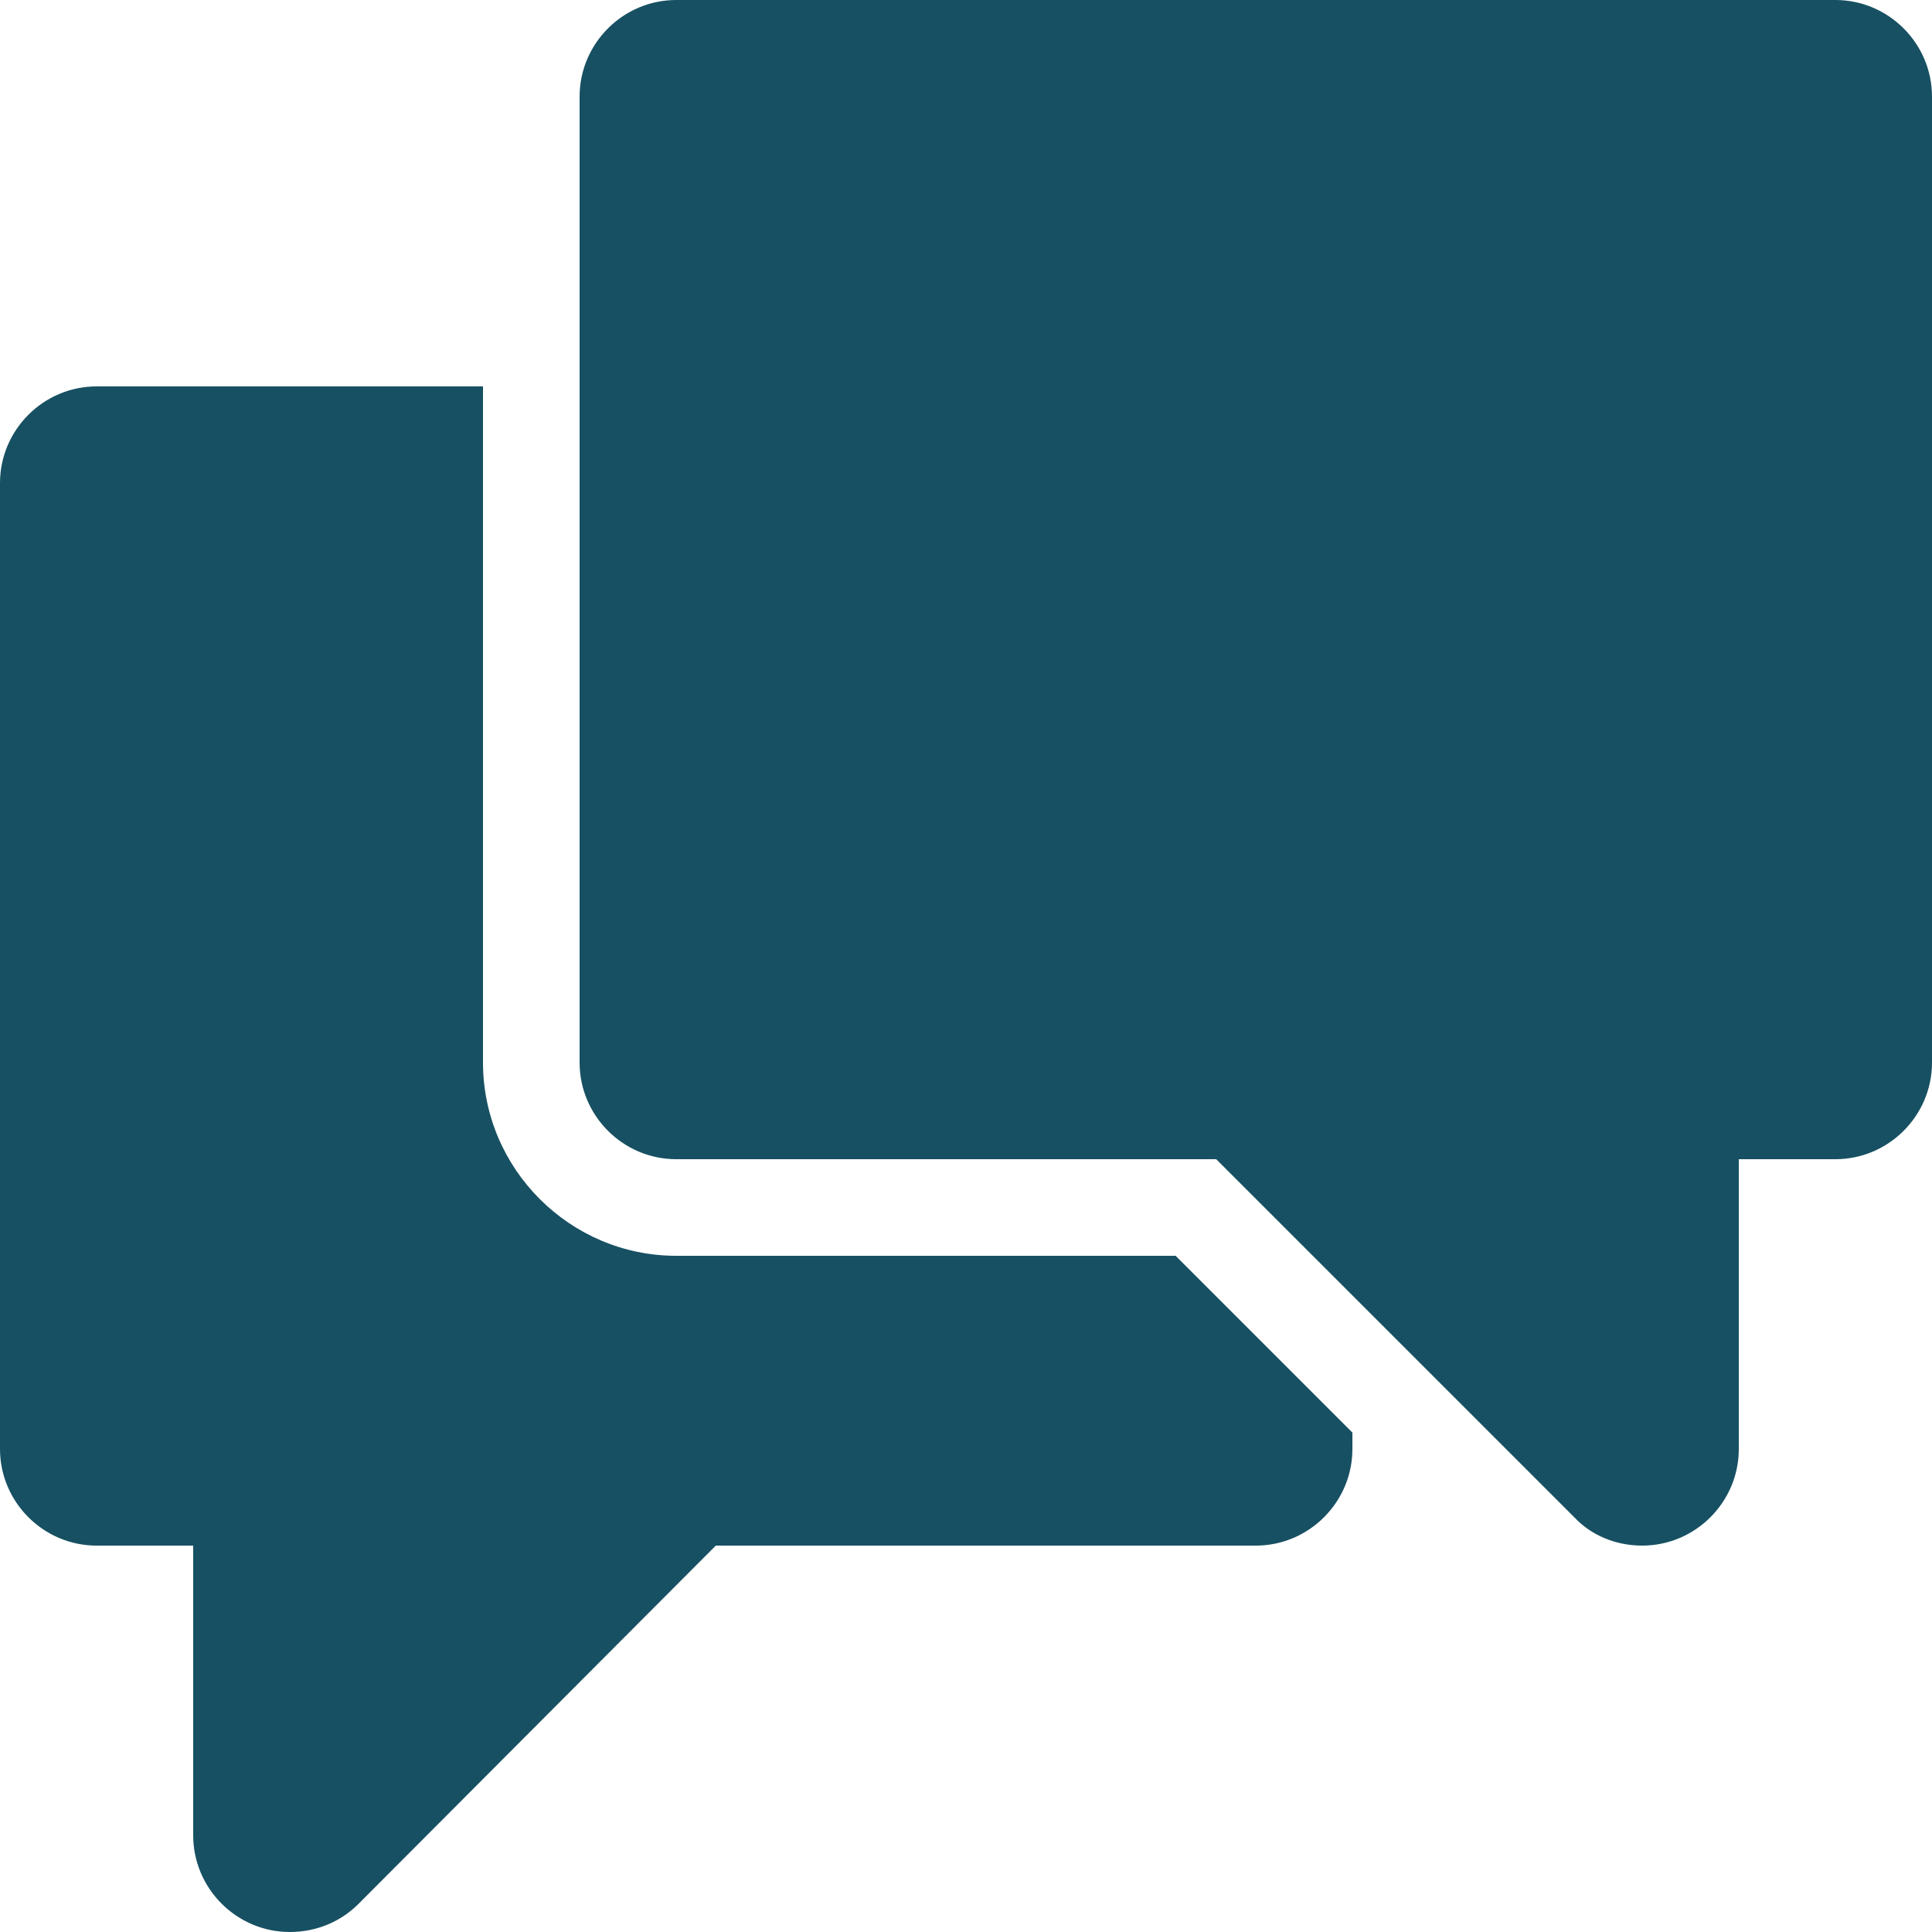 <svg width="20" height="20" viewBox="0 0 20 20" fill="none" xmlns="http://www.w3.org/2000/svg">
<path fill-rule="evenodd" clip-rule="evenodd" d="M19 0H7C6.45 0 6 0.45 6 1V11C6 11.55 6.45 12 7 12H12.59L16.3 15.71C16.47 15.89 16.72 16 17 16C17.55 16 18 15.55 18 15V12H19C19.55 12 20 11.55 20 11V1C20 0.45 19.55 0 19 0ZM7 13C5.9 13 5 12.1 5 11V4H1C0.45 4 0 4.45 0 5V15C0 15.55 0.45 16 1 16H2V19C2 19.55 2.45 20 3 20C3.28 20 3.53 19.89 3.71 19.71L7.41 16H13C13.55 16 14 15.55 14 15V14.83L12.17 13H7Z" fill="#175062"/>
</svg>

